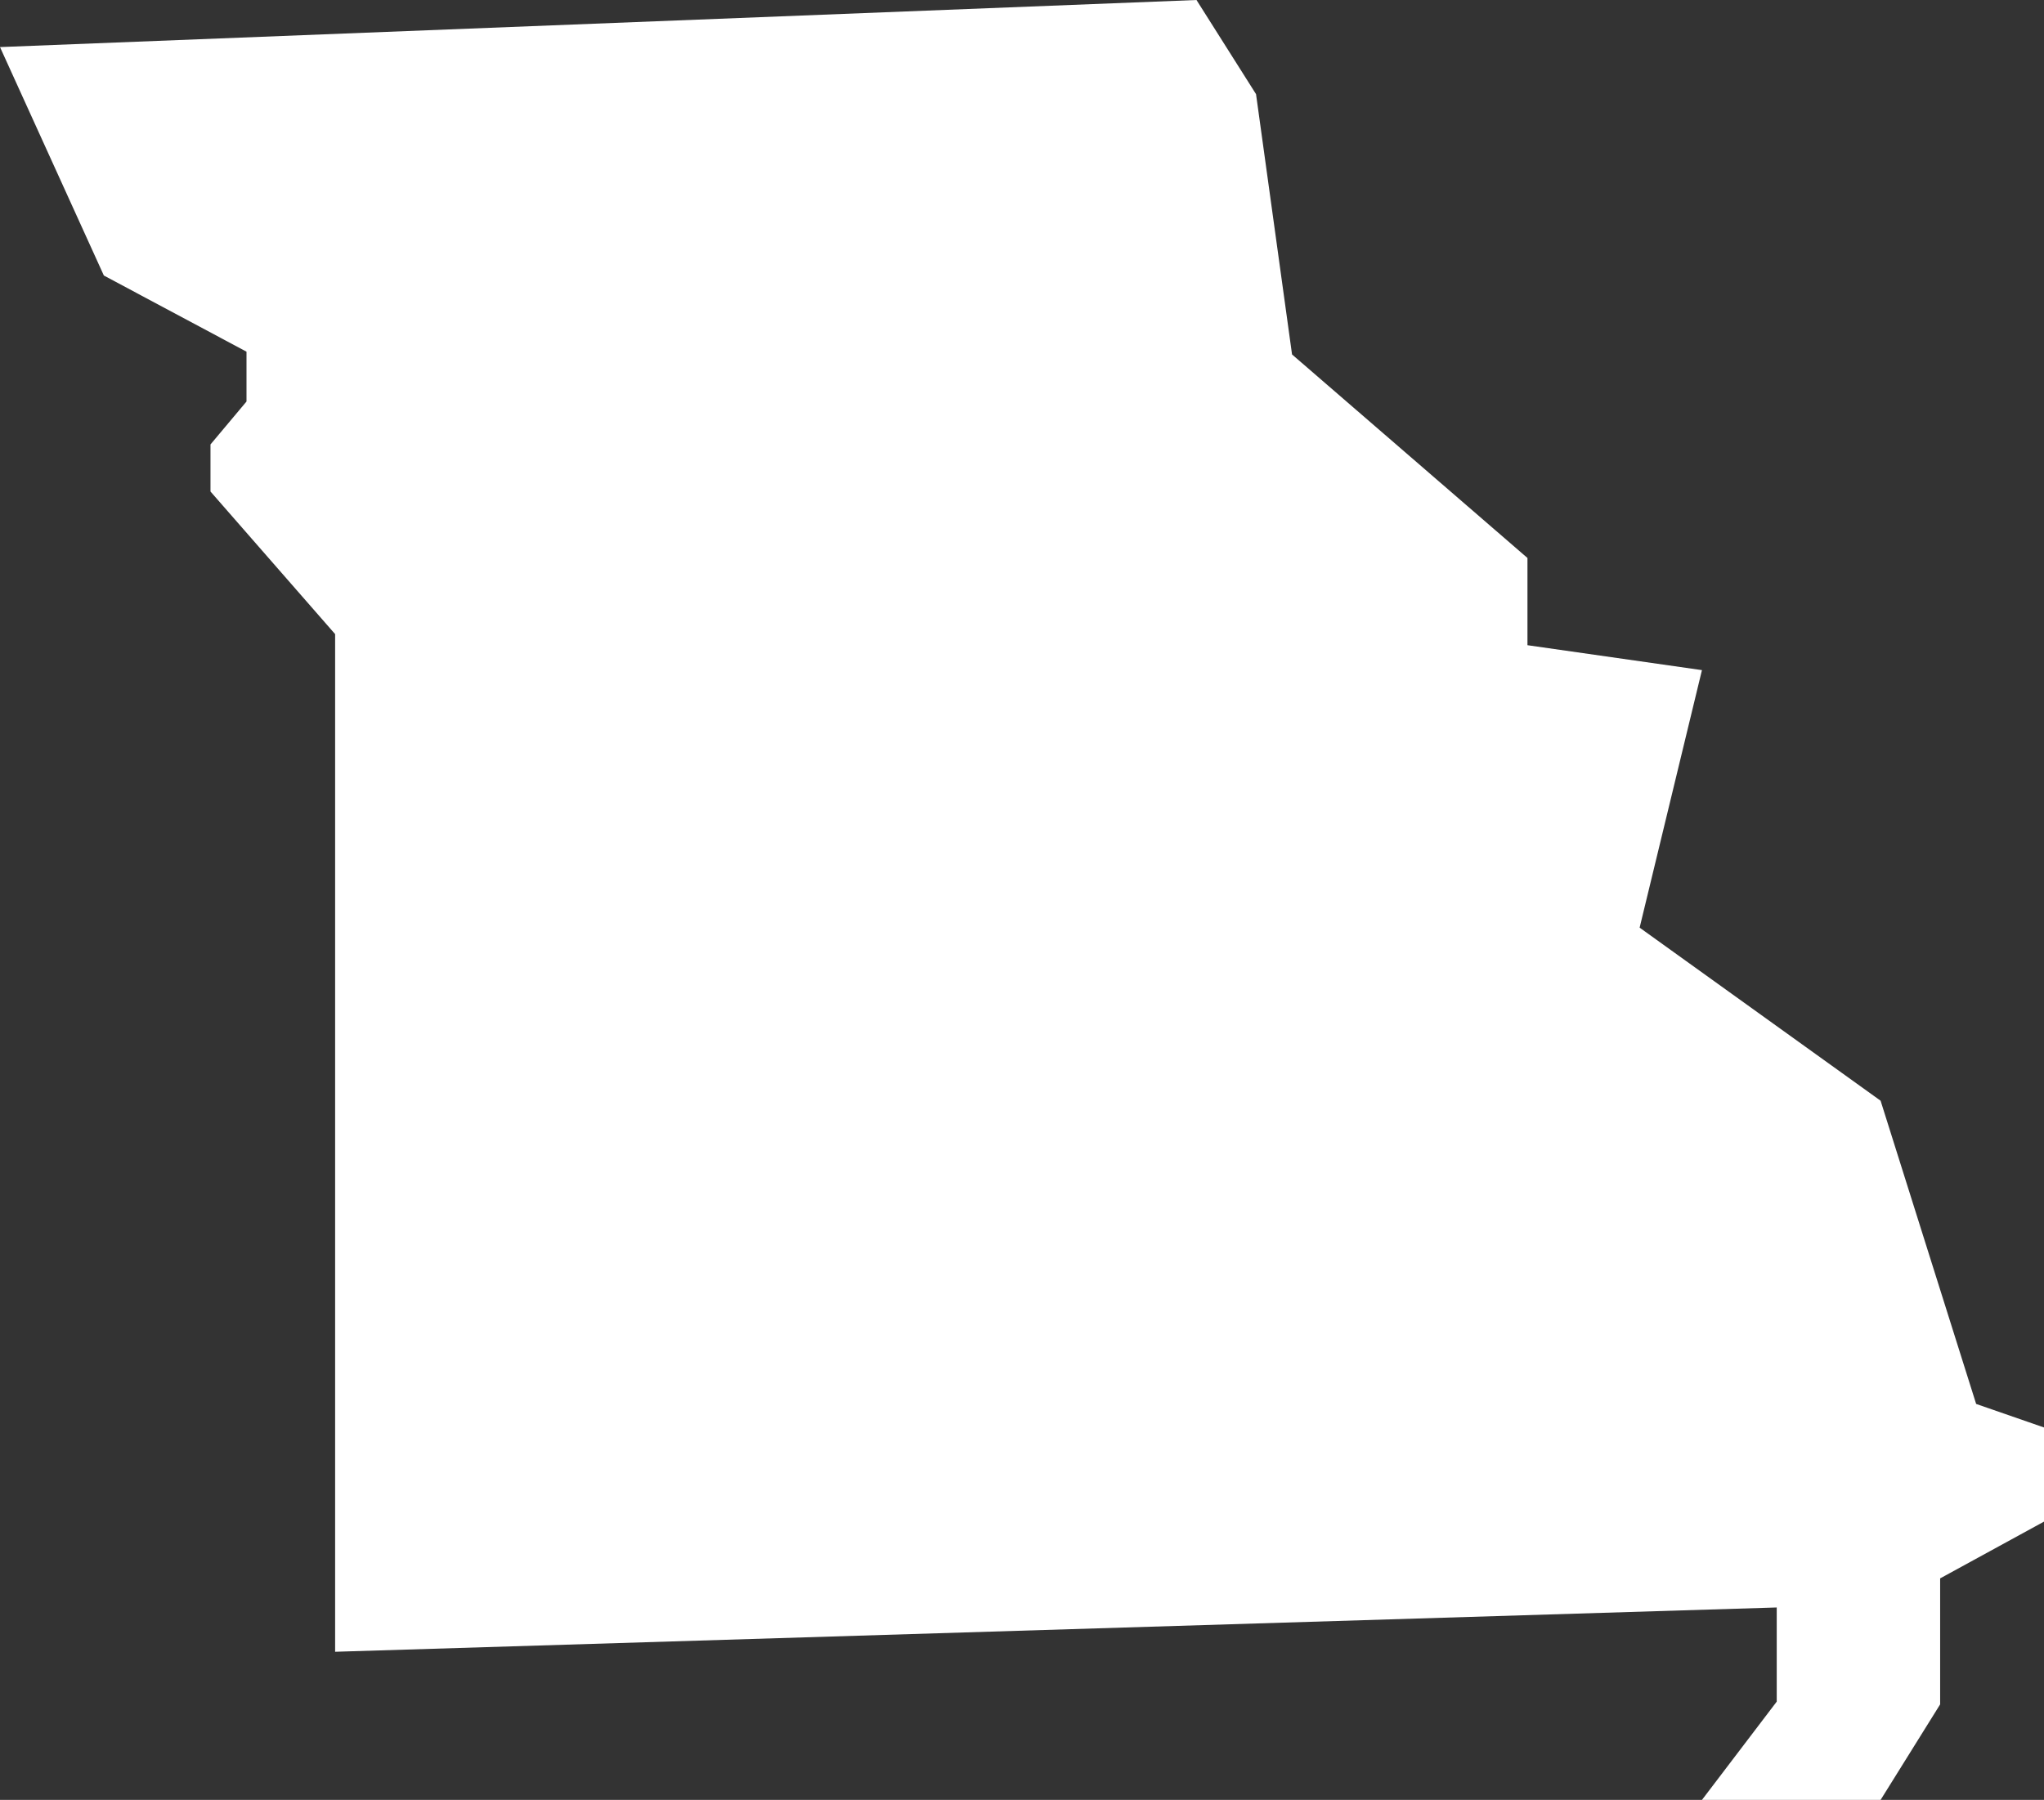<svg xmlns="http://www.w3.org/2000/svg" viewBox="0 0 147.6 130"><rect x="0" y="0" width="147.6" height="130" fill="#333333" stroke="none"/><defs><style>.cls-1{fill:#fff;}</style></defs><g id="Layer_2" data-name="Layer 2"><g id="Layer_1-2" data-name="Layer 1"><polygon id="MO" class="cls-1" points="0 3.4 7.5 19.9 17.8 25.4 17.8 29 15.2 32.1 15.2 35.5 24.2 45.8 24.2 106.1 24.2 119.3 128.3 116.1 128.3 122.9 122.9 130 135.8 130 140.1 123.1 140.1 114 147.6 109.9 147.6 103.1 142.7 101.4 135.8 79.5 118.4 67 122.9 48.4 110.3 46.6 110.3 40.3 93.3 25.6 90.7 6.8 86.4 0 0 3.4"/></g></g></svg>